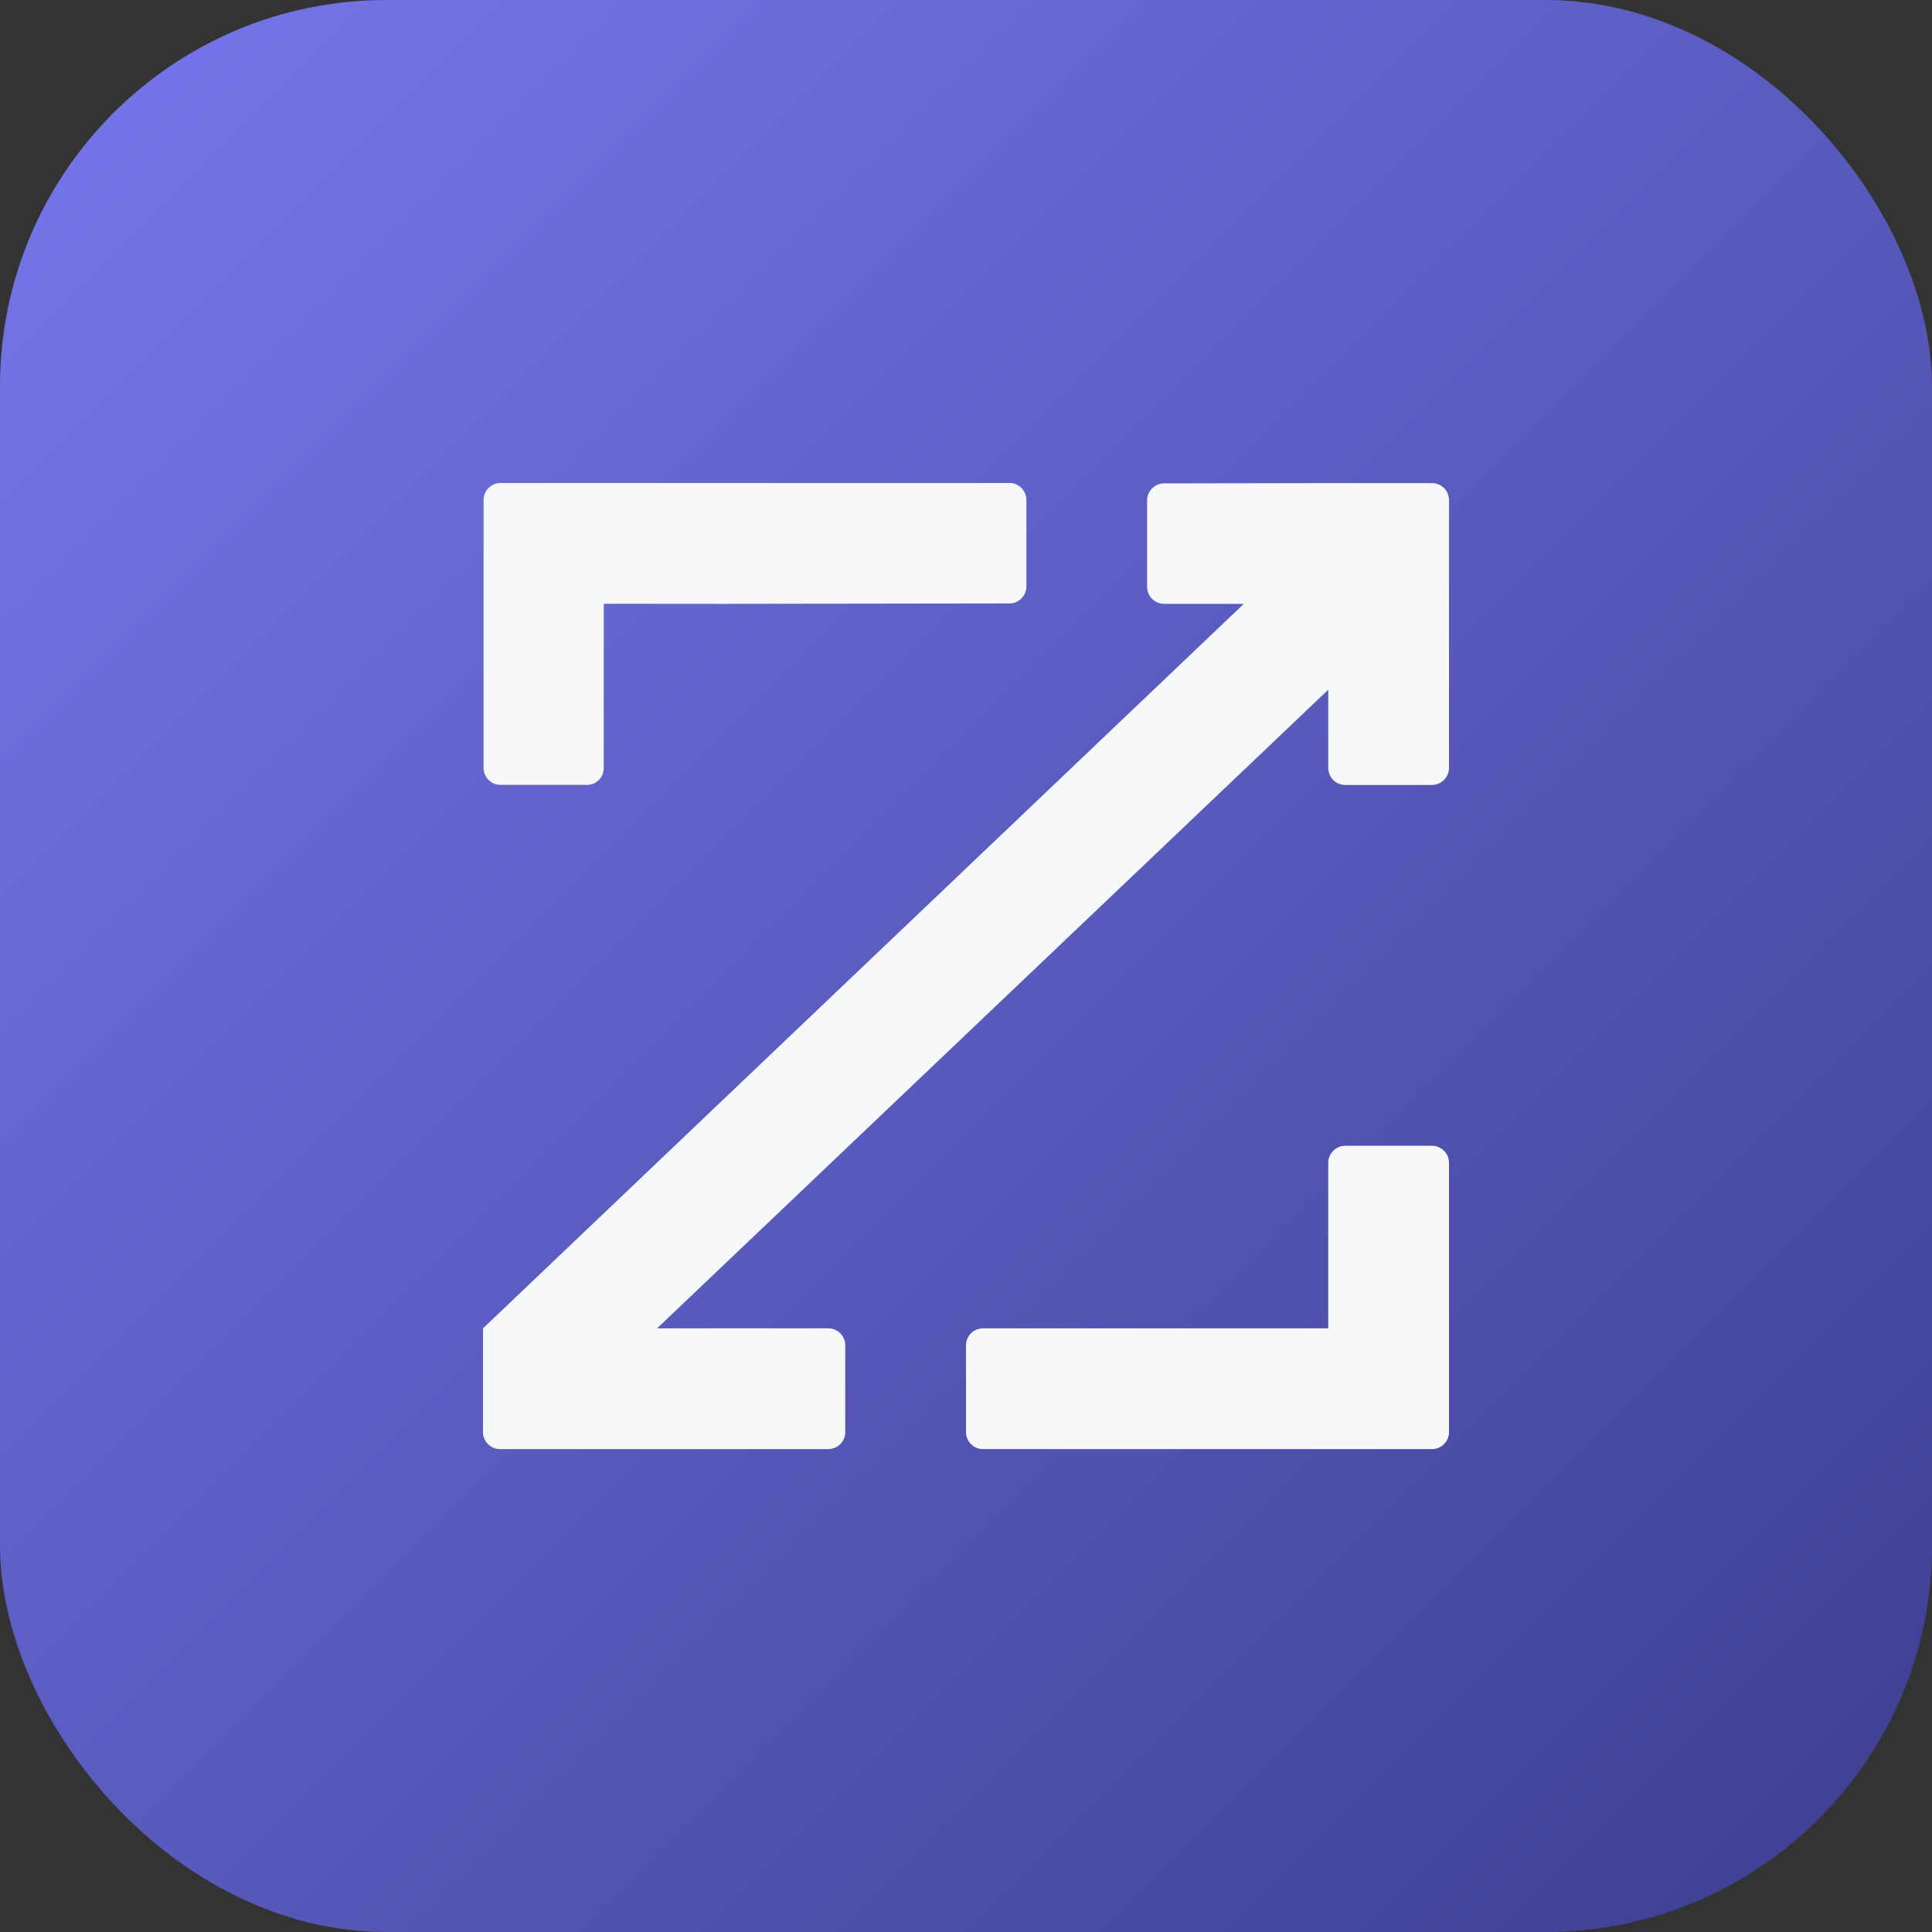 <svg width="20" height="20" viewBox="0 0 20 20" fill="none" xmlns="http://www.w3.org/2000/svg">
<rect x="0" y="0" width="20" height="20" fill="#333333" stroke="none"/>
<rect width="20" height="20" rx="4" fill="url(#paint0_linear_2923_93)"/>
<path d="M13.75 5.001H14.824C14.921 5.001 15 5.079 15 5.177V7.947C15 8.044 14.925 8.123 14.827 8.126H13.926C13.829 8.126 13.75 8.047 13.75 7.95V7.14L6.802 13.751H8.574C8.672 13.751 8.75 13.829 8.75 13.927V14.825C8.75 14.922 8.672 15.001 8.574 15.001H5.176C5.079 15.001 5 14.922 5 14.825V13.751L12.876 6.251H12.051C11.954 6.251 11.875 6.172 11.875 6.075V5.18C11.875 5.083 11.954 5.004 12.051 5.004L13.75 5.001ZM7.5 6.251L10.449 6.247C10.546 6.247 10.625 6.169 10.625 6.071V5.176C10.625 5.079 10.546 5 10.452 5H5.182C5.085 5 5.006 5.079 5.006 5.176V7.95C5.006 8.047 5.085 8.125 5.182 8.125H6.077C6.175 8.125 6.25 8.047 6.25 7.95V6.25L7.5 6.251ZM13.75 13.751H10.176C10.079 13.751 10 13.829 10 13.927V14.825C10 14.922 10.079 15.001 10.176 15.001H14.824C14.921 15.001 15 14.922 15 14.825V12.037C15 11.94 14.921 11.861 14.824 11.861H13.926C13.829 11.861 13.75 11.94 13.75 12.037V13.751Z" fill="#F7F8F9"/>
<defs>
<linearGradient id="paint0_linear_2923_93" x1="-0.003" y1="-0.002" x2="20" y2="20.001" gradientUnits="userSpaceOnUse">
<stop stop-color="#7678ED"/>
<stop offset="1" stop-color="#3D3E90"/>
</linearGradient>
</defs>
</svg>
